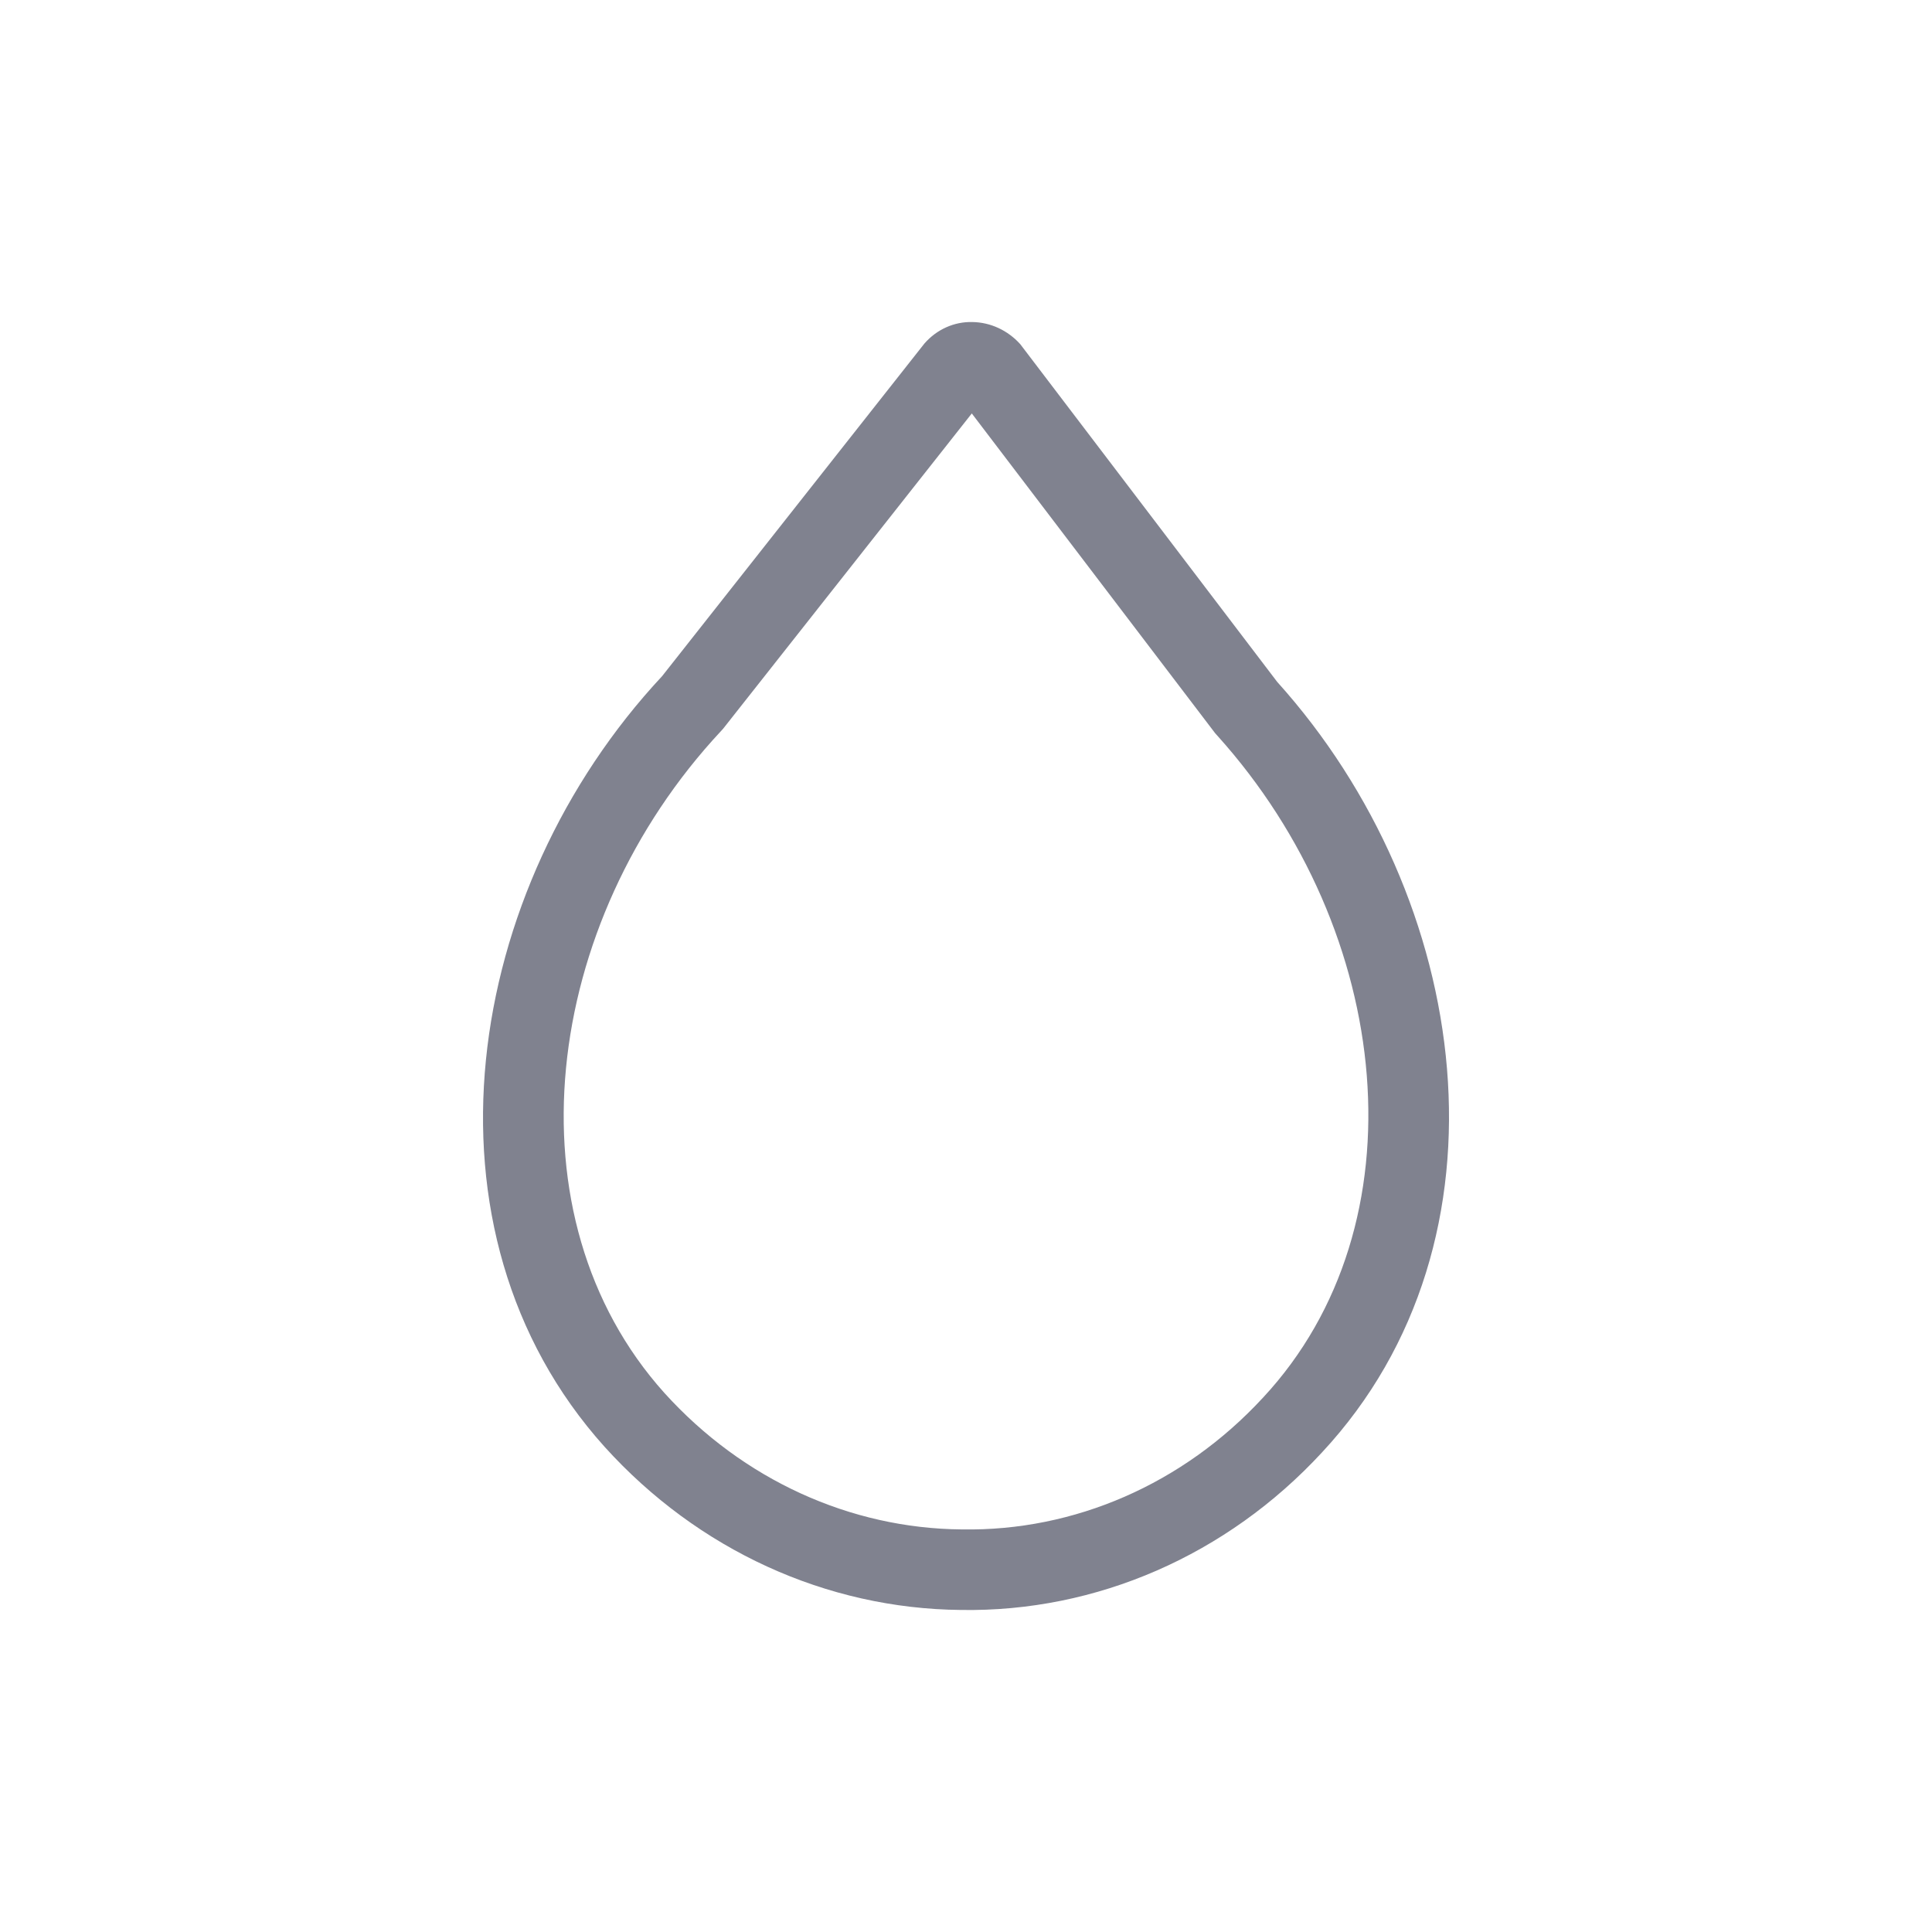<svg width="32" height="32" viewBox="0 0 32 32" fill="none" xmlns="http://www.w3.org/2000/svg">
<path fill-rule="evenodd" clip-rule="evenodd" d="M15.932 25.332L15.937 25.332C17.79 25.363 19.592 24.586 20.915 23.154L20.917 23.152L20.919 23.15C23.589 20.283 23.084 15.429 20.165 12.187L20.128 12.146L16.096 6.848L11.978 12.069L11.941 12.11C8.97 15.293 8.382 20.152 11.004 23.071C12.306 24.511 14.084 25.316 15.927 25.332L15.932 25.332ZM10.014 23.964C6.79 20.377 7.679 14.722 10.966 11.2L15.312 5.689C15.516 5.456 15.805 5.326 16.105 5.334C16.405 5.338 16.692 5.471 16.899 5.701L21.155 11.295C24.383 14.878 25.178 20.533 21.895 24.058C20.323 25.76 18.161 26.703 15.915 26.666C13.685 26.645 11.557 25.671 10.014 23.964Z" fill="#80828F"/>
</svg>
